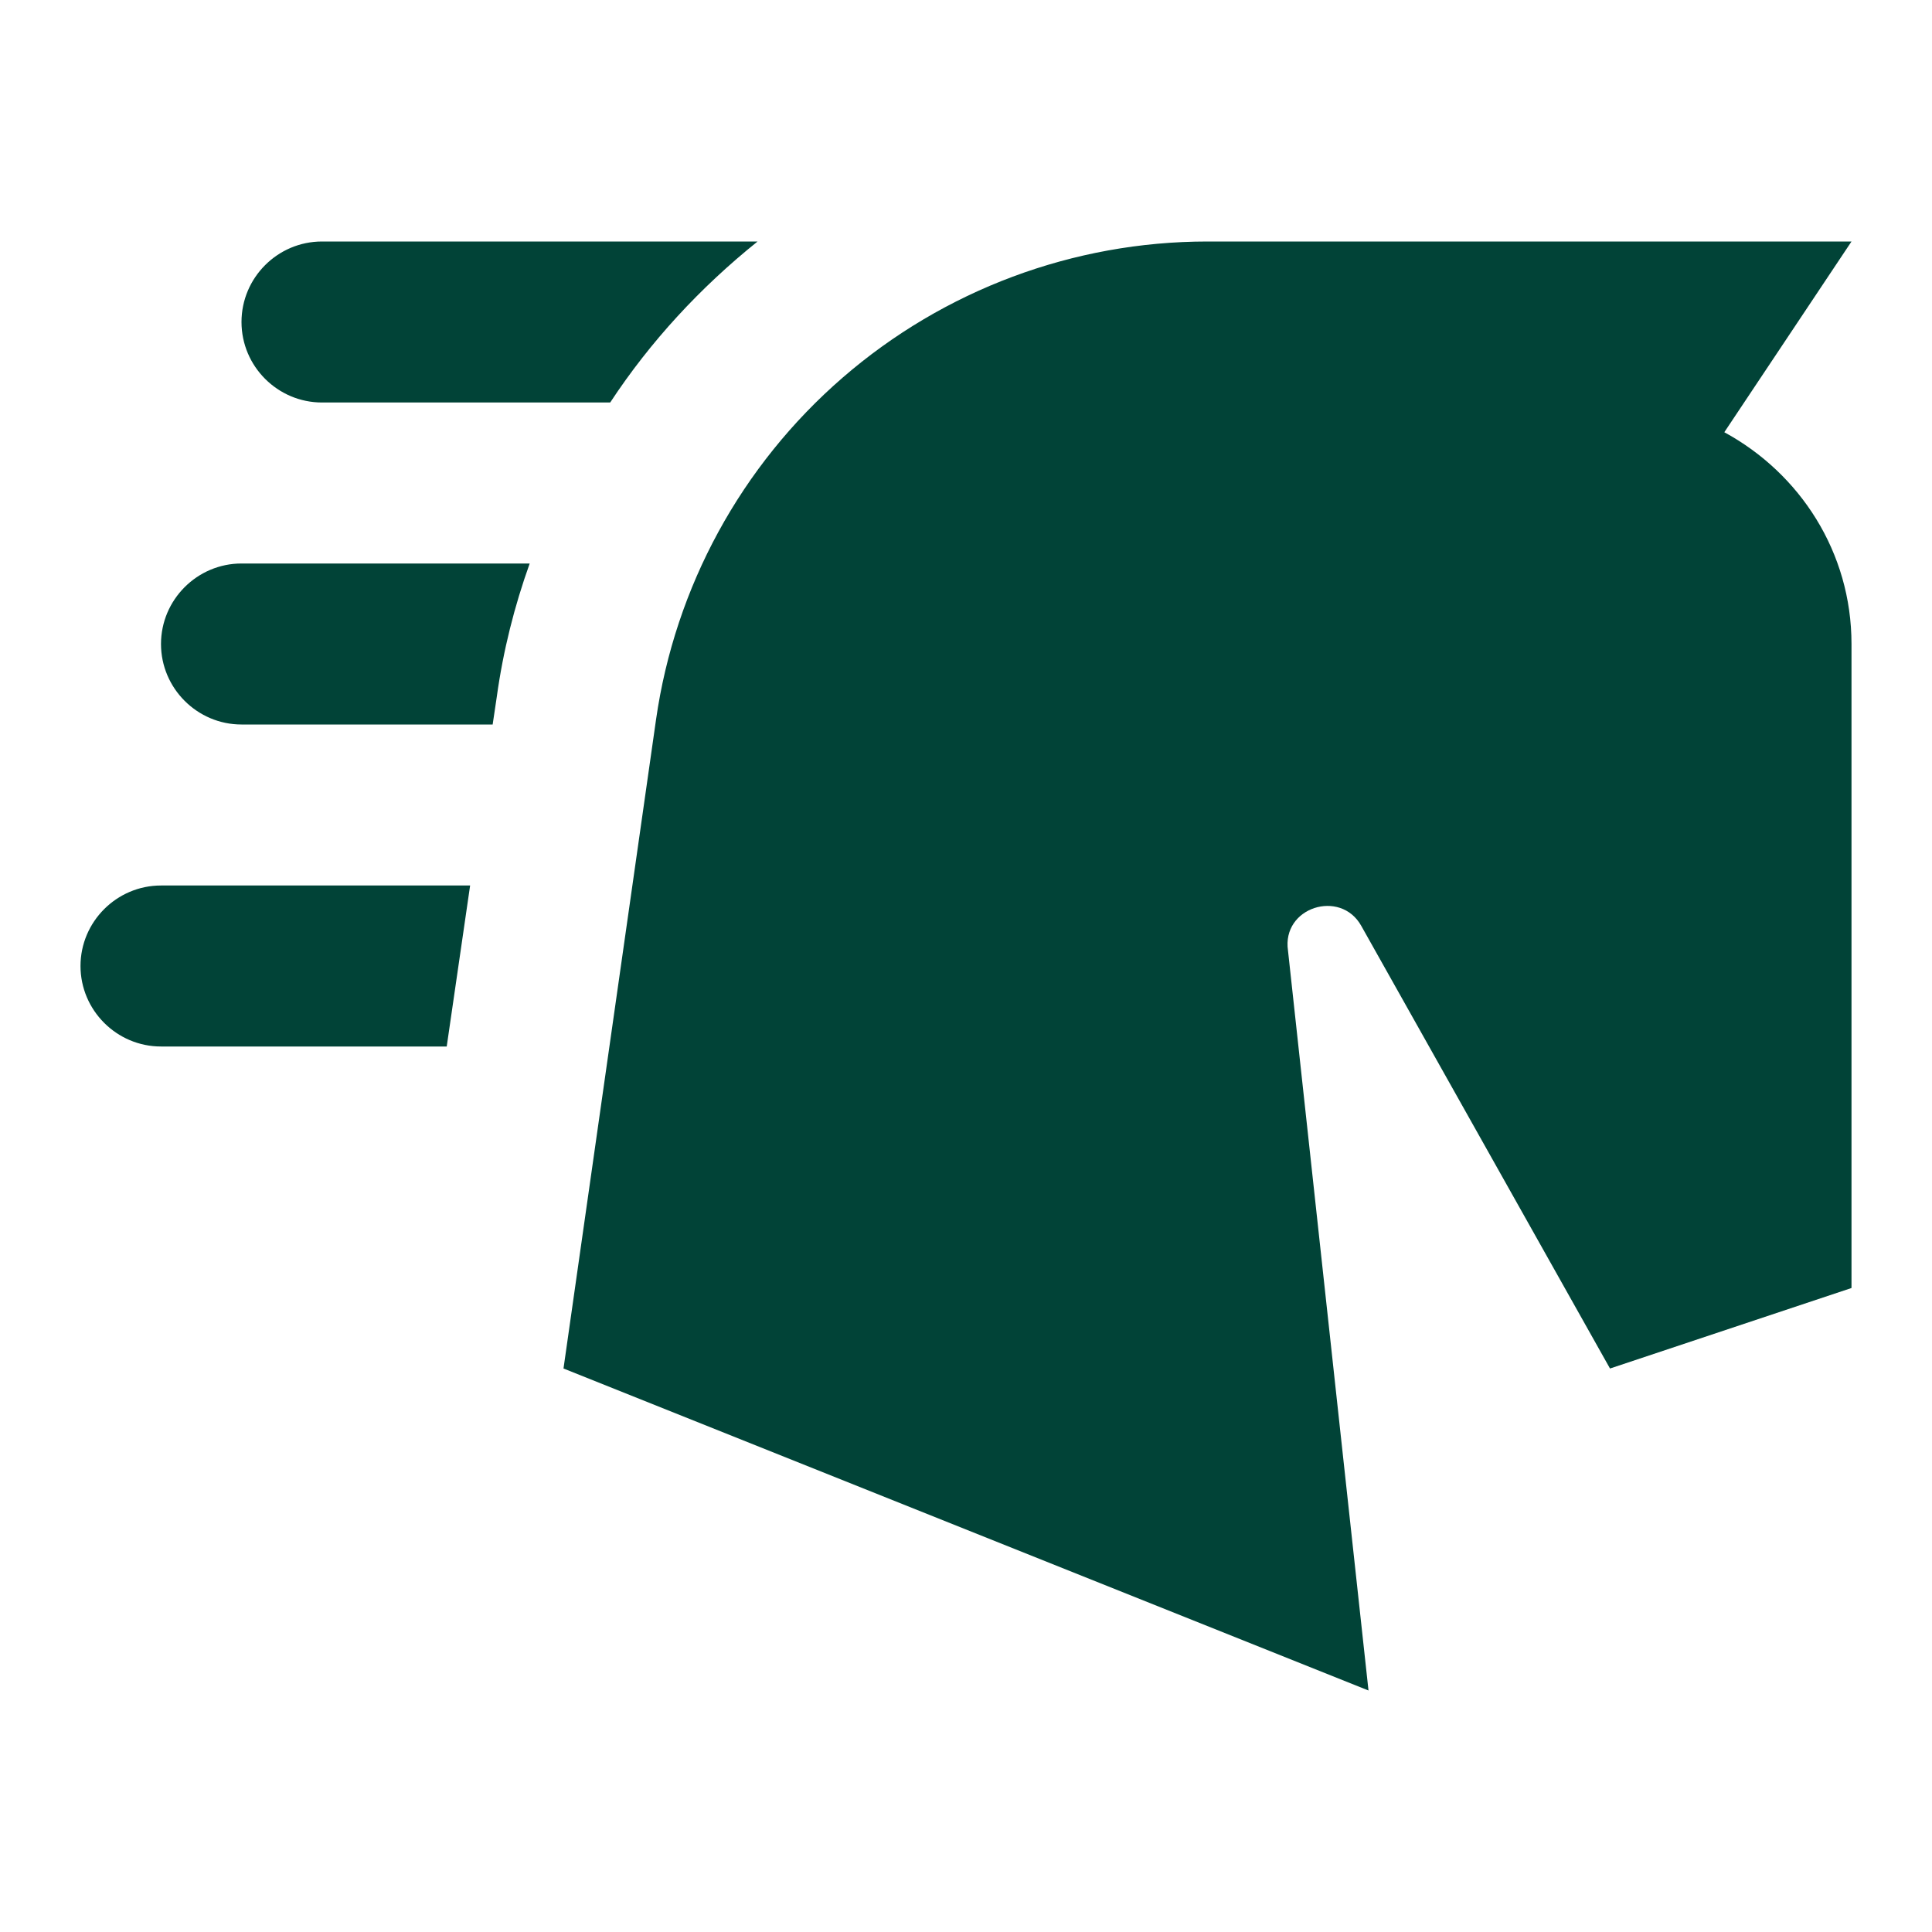 <svg width="18" height="18" viewBox="0 0 18 18" fill="none" xmlns="http://www.w3.org/2000/svg">
<path d="M17.25 6V12L15 12.75L12.682 8.625C12.488 8.28 11.94 8.453 12 8.857L12.75 15.75L5.25 12.75L6.112 6.705C6.289 5.468 6.906 4.337 7.85 3.519C8.794 2.701 10.001 2.25 11.25 2.25H17.25L16.065 4.027C16.77 4.41 17.25 5.145 17.25 6ZM3 3.75H5.685C6.06 3.18 6.525 2.678 7.058 2.25H3C2.587 2.25 2.25 2.587 2.25 3C2.25 3.413 2.587 3.75 3 3.75ZM4.38 8.25H1.5C1.087 8.25 0.75 8.588 0.75 9C0.75 9.412 1.087 9.75 1.5 9.75H4.162L4.38 8.25ZM2.25 6.75H4.59L4.628 6.495C4.688 6.06 4.793 5.647 4.935 5.25H2.25C1.837 5.25 1.5 5.588 1.5 6C1.5 6.412 1.837 6.75 2.25 6.75Z" fill="#014337"/>
</svg>
